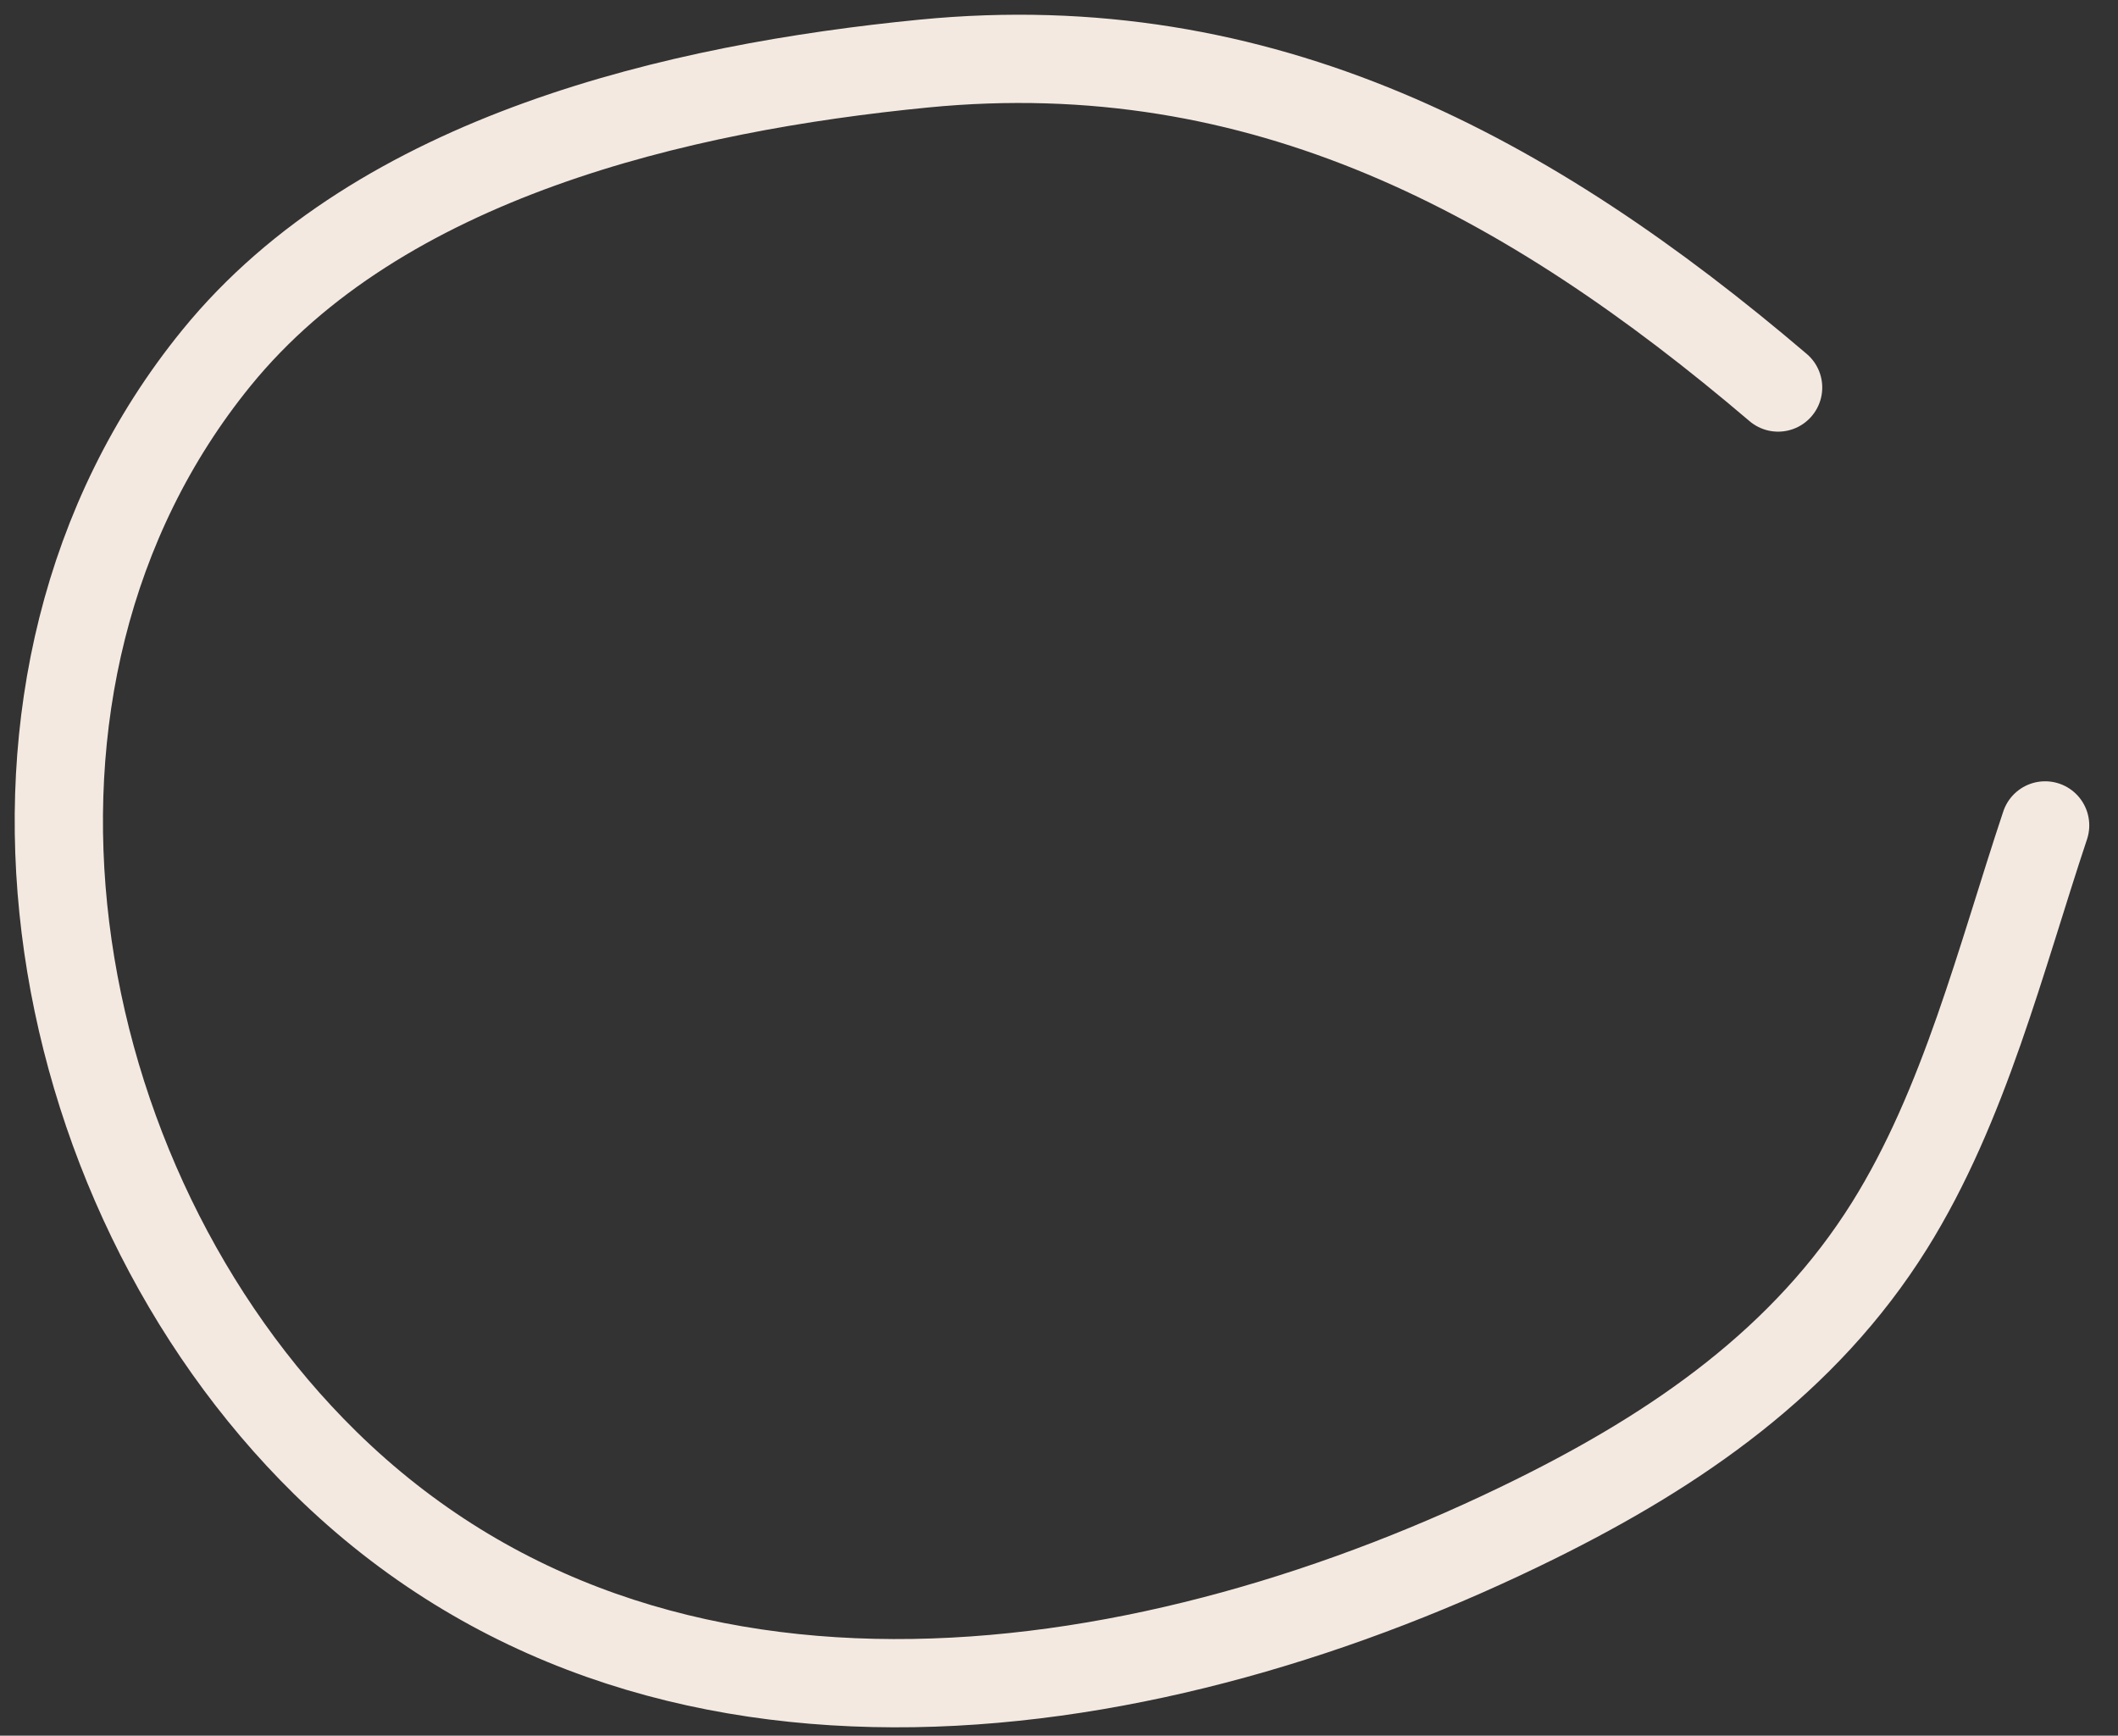 <?xml version="1.0" encoding="UTF-8"?> <svg xmlns="http://www.w3.org/2000/svg" width="72" height="59" viewBox="0 0 72 59" fill="none"><rect x="0" y="0" width="72" height="59" fill="#333333" stroke="none"/><path d="M60.446 13.173C51.987 5.967 42.918 1.033 31.402 2.161C23.087 2.975 12.933 5.316 7.36 12.165C-1.618 23.196 1.41 40.249 11.051 49.721C22.332 60.804 39.386 57.975 52.197 51.637C56.998 49.261 61.354 46.272 64.238 41.653C66.785 37.574 68.015 32.581 69.523 28.058" stroke="#F3E9E1" stroke-width="3" stroke-linecap="round"></path></svg> 
